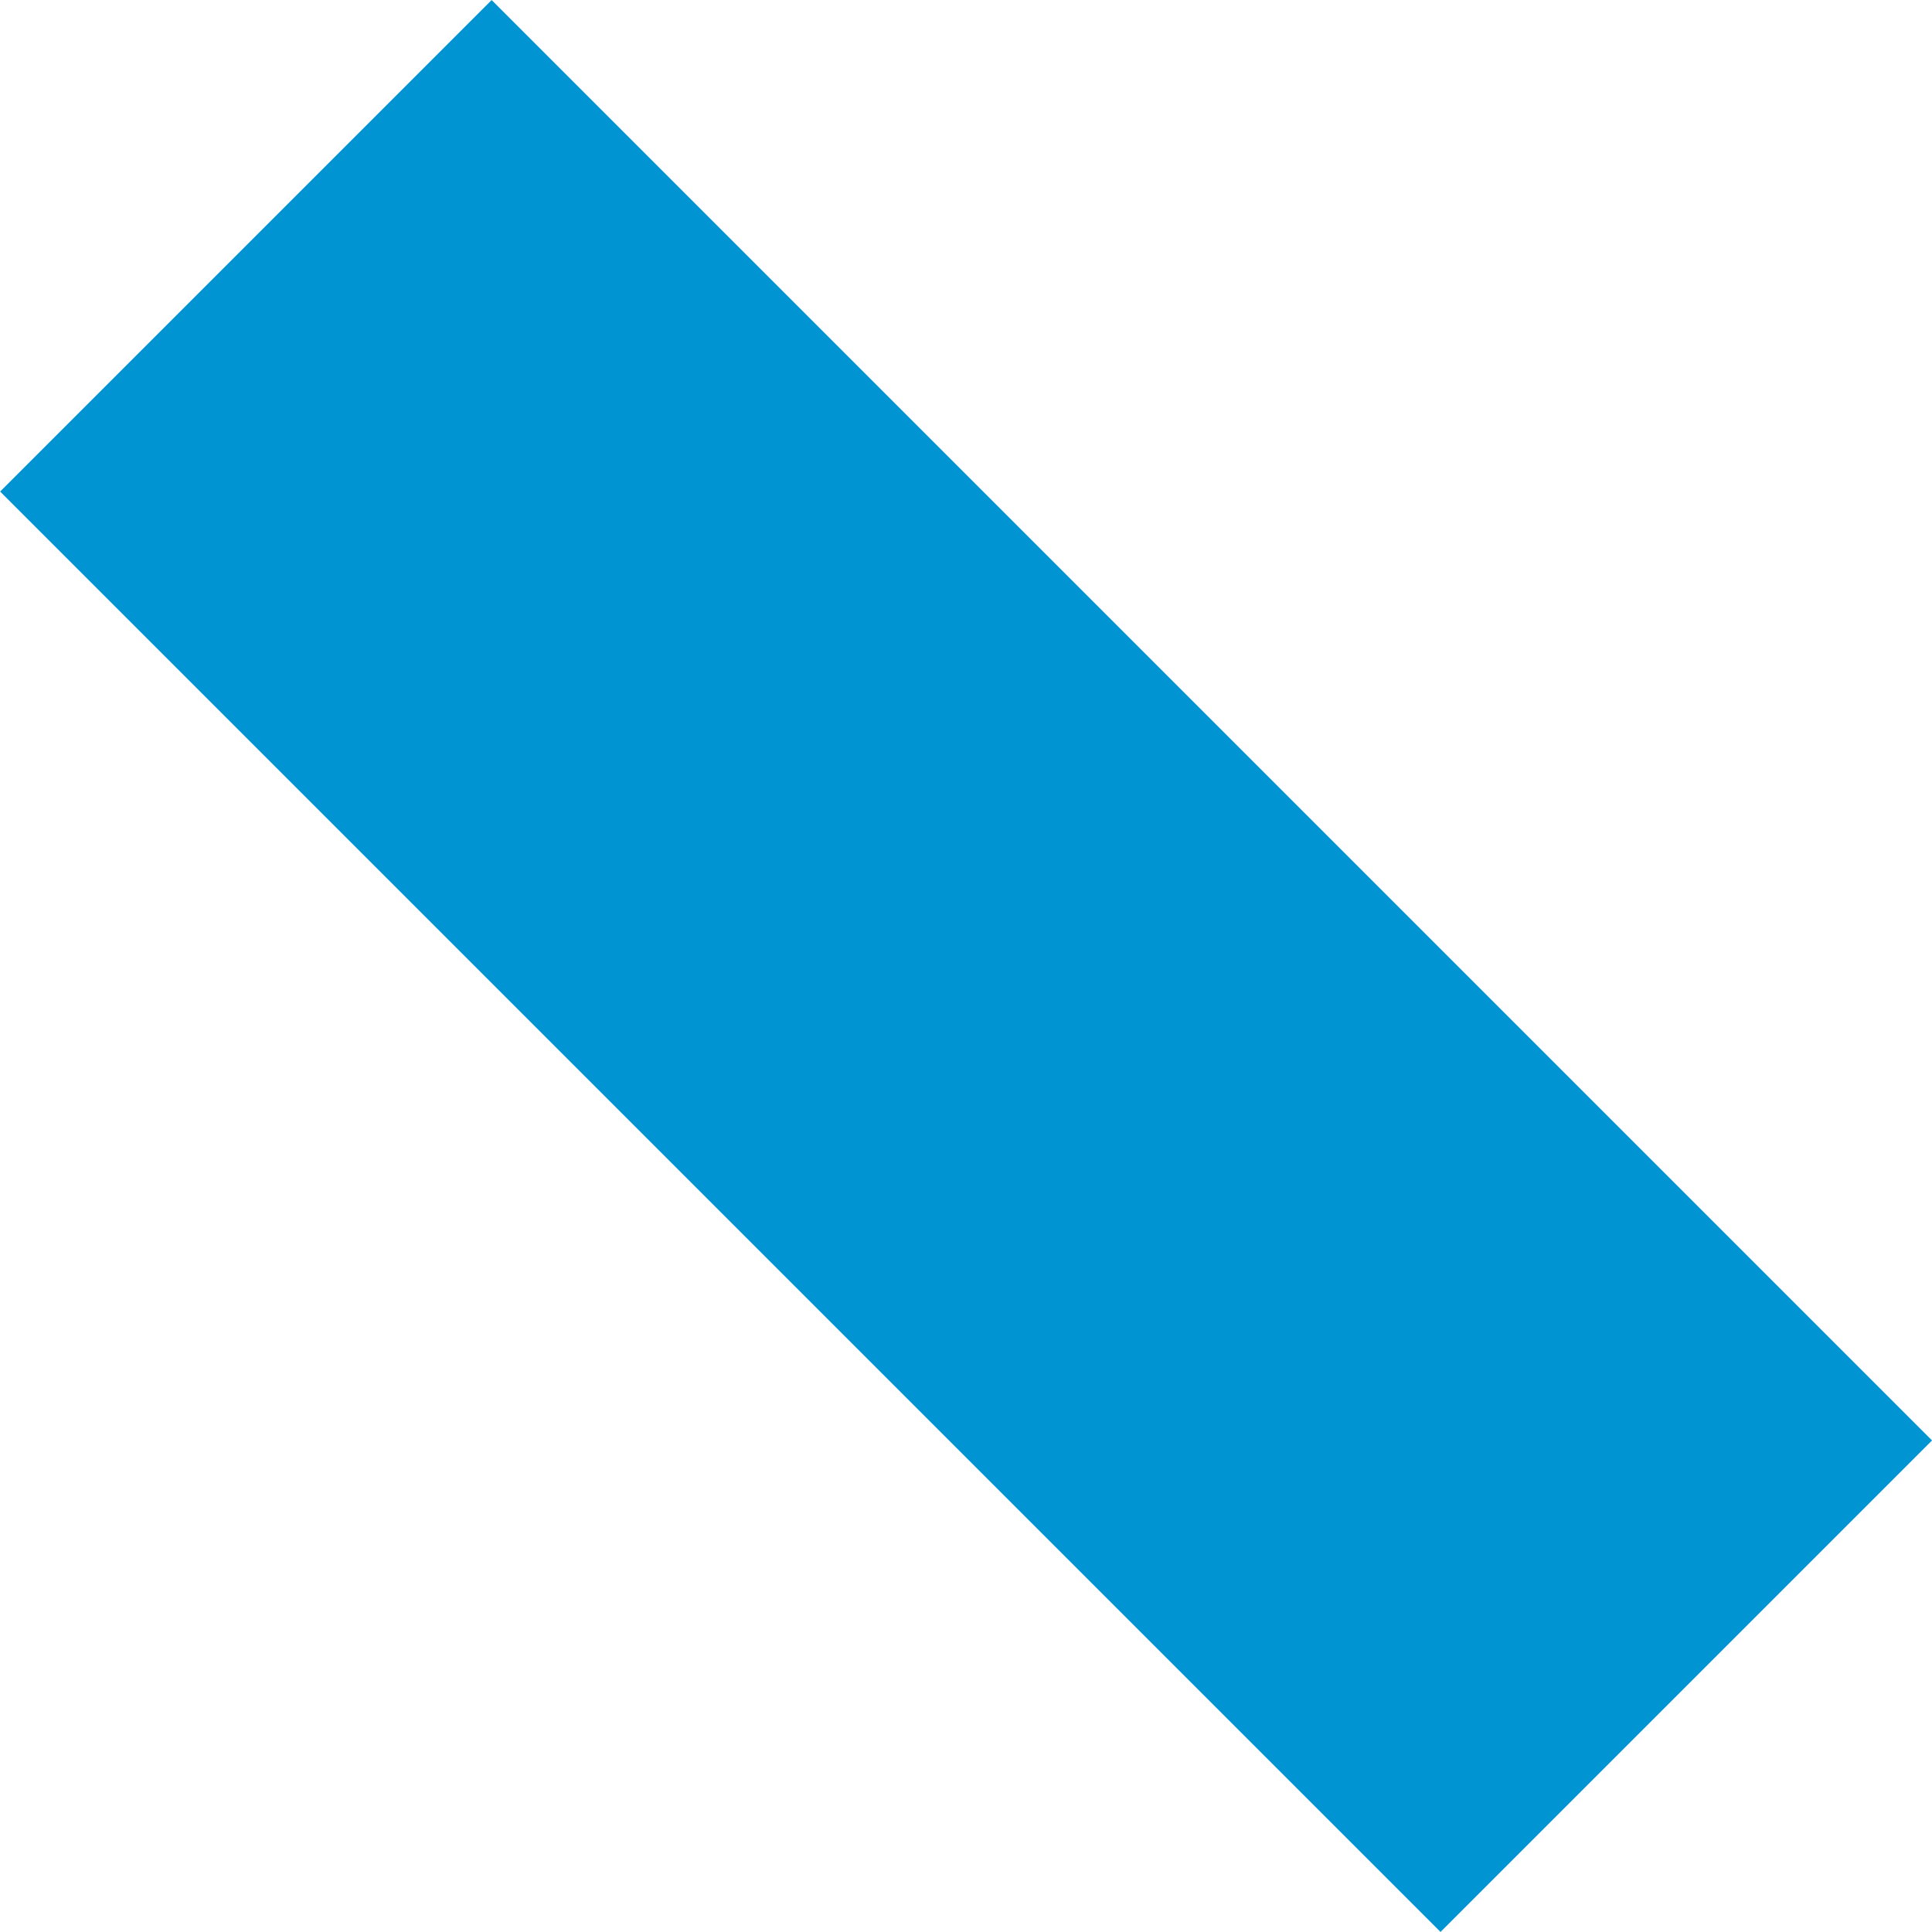 <?xml version="1.0" encoding="UTF-8"?> <svg xmlns="http://www.w3.org/2000/svg" viewBox="0 0 117.74 117.74"> <defs> <style>.cls-1{fill:#0094d3;}</style> </defs> <g id="Слой_2" data-name="Слой 2"> <g id="Слой_1-2" data-name="Слой 1"> <rect class="cls-1" x="37.69" y="-3.2" width="42.36" height="124.14" transform="translate(-24.38 58.87) rotate(-45)"></rect> </g> </g> </svg> 